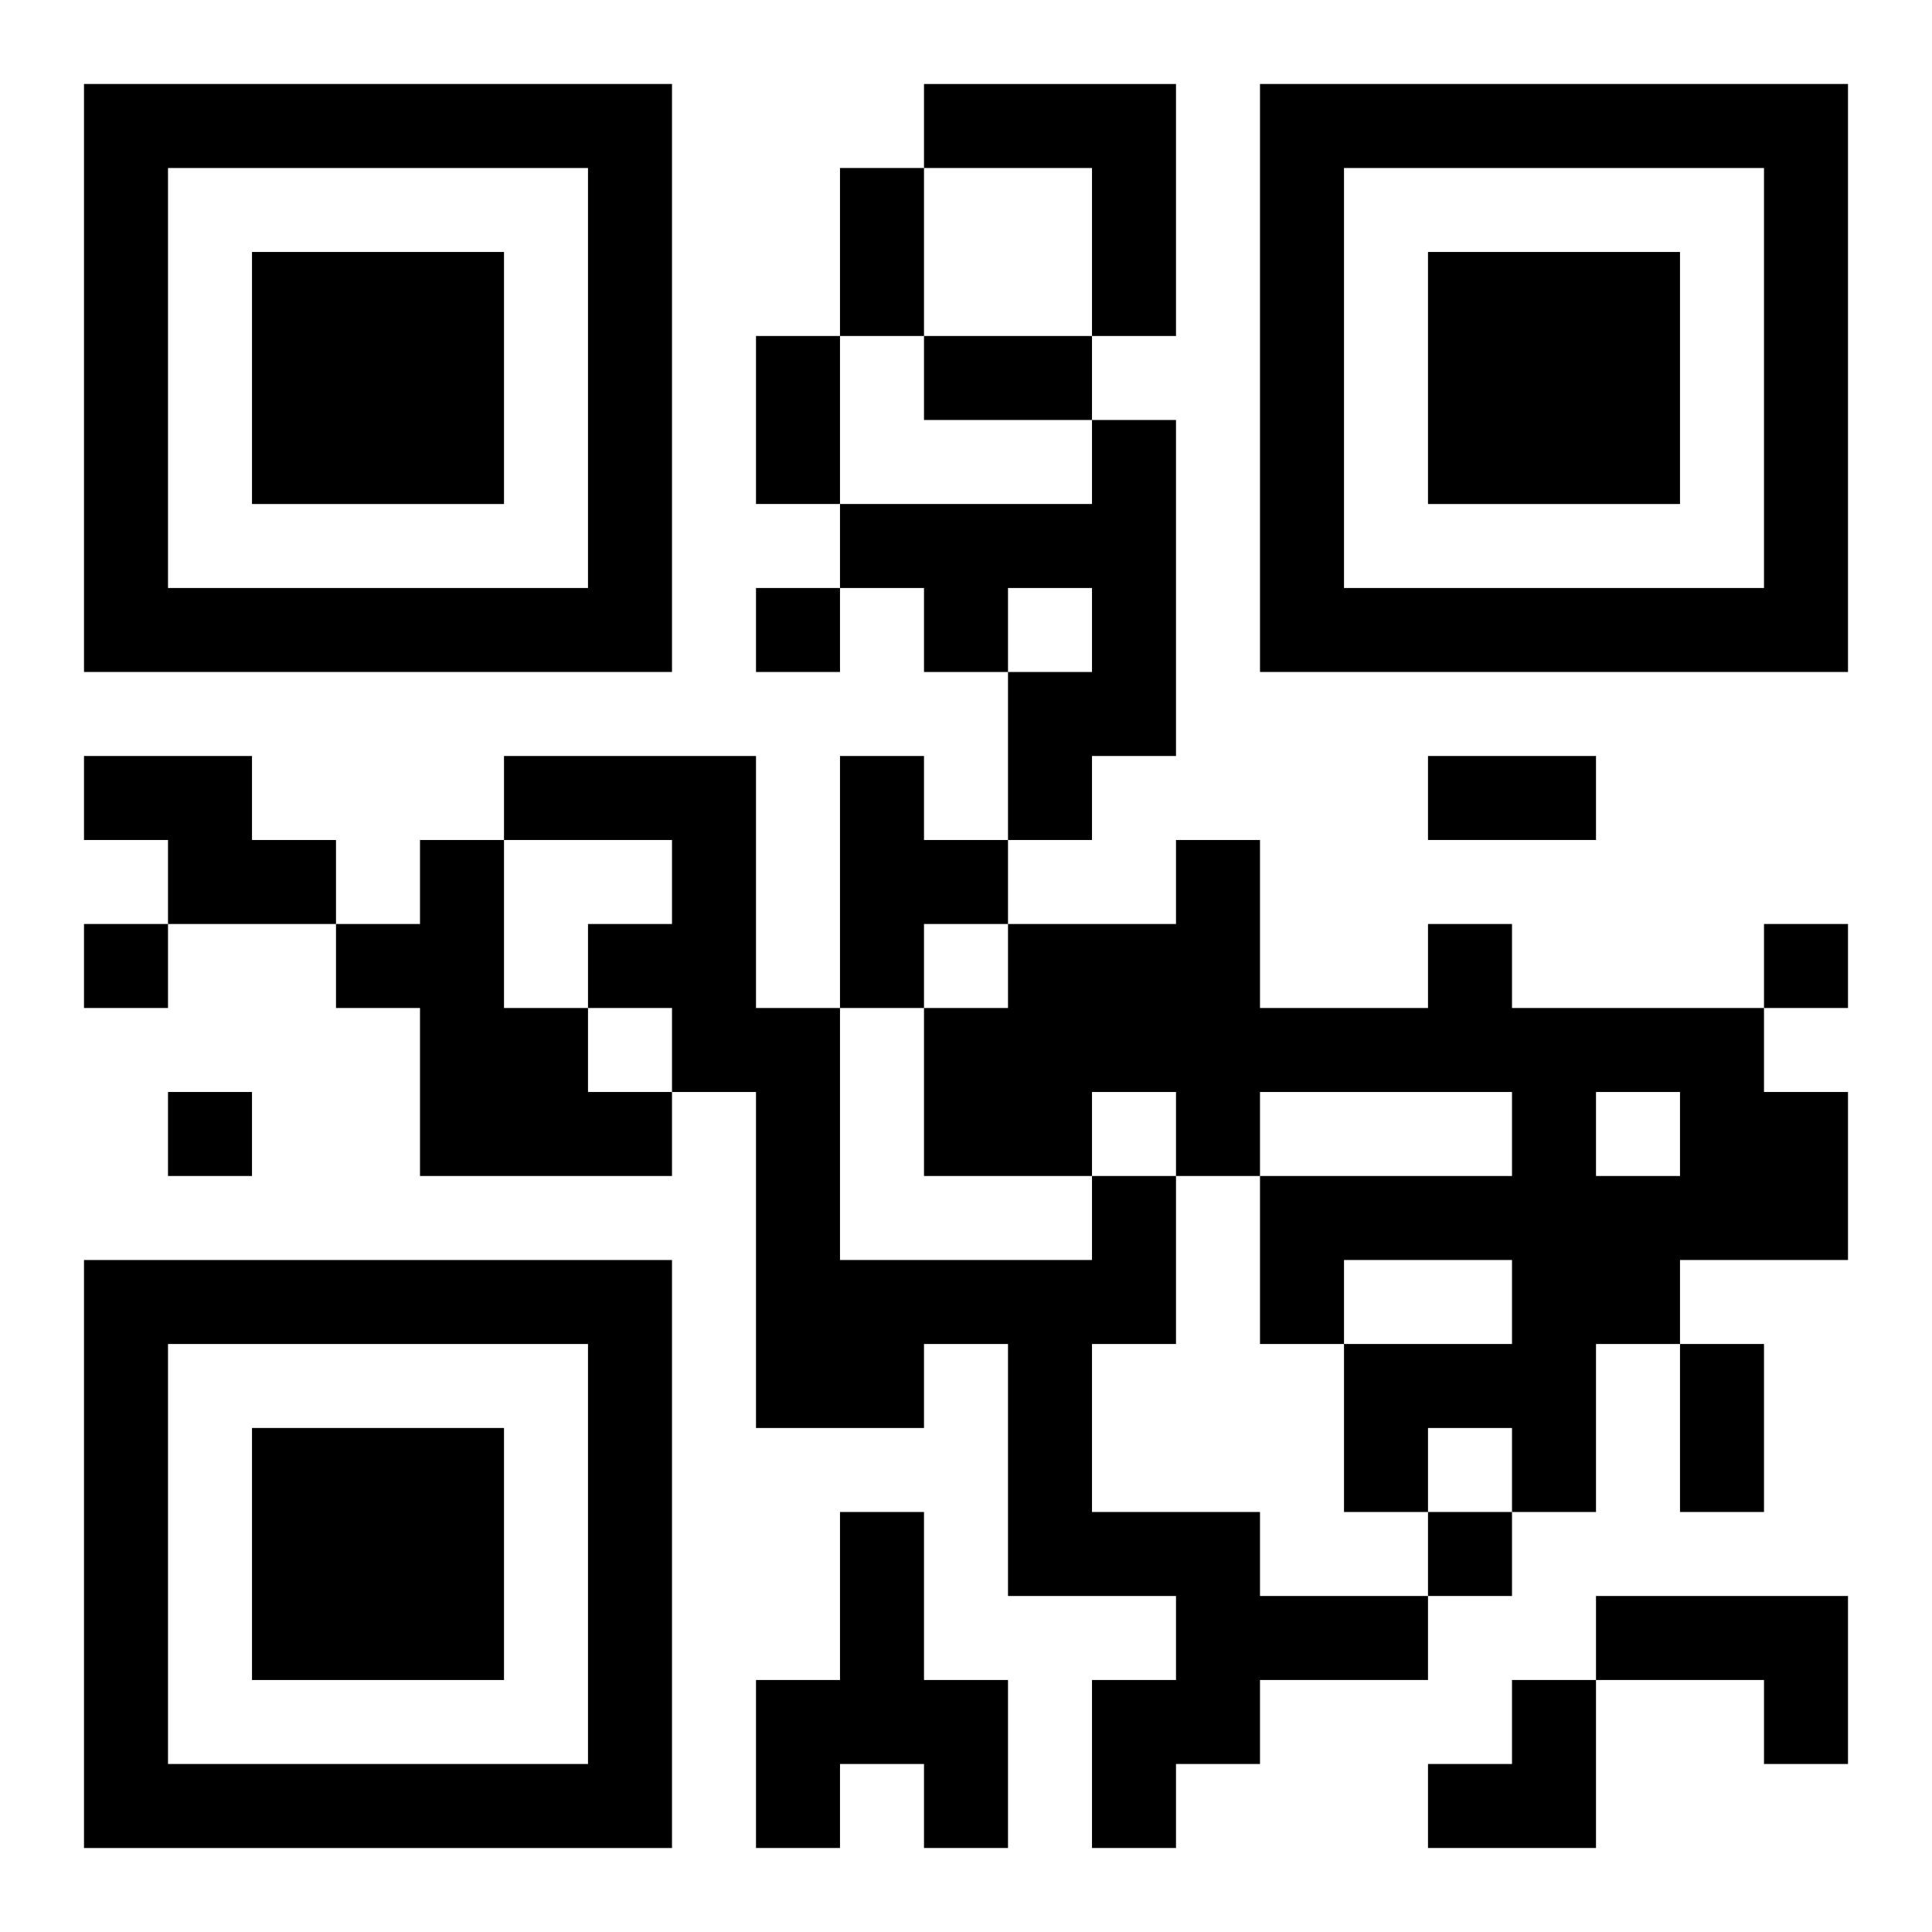 <?xml version="1.0" encoding="UTF-8"?>
<svg width="250" height="250" baseProfile="full" version="1.1" viewBox="-1 -1 23 23" xmlns="http://www.w3.org/2000/svg" xmlns:xlink="http://www.w3.org/1999/xlink"><symbol id="a"><path d="m0 7v7h7v-7h-7zm1 1h5v5h-5v-5zm1 1v3h3v-3h-3z"/></symbol><use y="-7" xlink:href="#a"/><use y="7" xlink:href="#a"/><use x="14" y="-7" xlink:href="#a"/><path d="m10 0h3v3h-1v-2h-2v-1m2 4h1v4h-1v1h-1v-2h1v-1h-1v1h-1v-1h-1v-1h3v-1m-12 4h2v1h1v1h-2v-1h-1v-1m9 0h1v1h1v1h-1v1h-1v-3m-5 1h1v2h1v1h1v1h-3v-2h-1v-1h1v-1m12 1h1v1h3v1h1v2h-2v1h-1v2h-1v-1h-1v1h-1v-2h2v-1h-2v1h-1v-2h3v-1h-3v1h-1v-1h-1v1h-2v-2h1v-1h2v-1h1v2h2v-1m2 2v1h1v-1h-1m-6 1h1v2h-1v2h2v1h2v1h-2v1h-1v1h-1v-2h1v-1h-2v-3h-1v1h-2v-4h-1v-1h-1v-1h1v-1h-2v-1h3v3h1v3h3v-1m-3 4h1v2h1v2h-1v-1h-1v1h-1v-2h1v-2m9 1h3v2h-1v-1h-2v-1m-10-12v1h1v-1h-1m-8 4v1h1v-1h-1m20 0v1h1v-1h-1m-19 2v1h1v-1h-1m15 5v1h1v-1h-1m-7-16h1v2h-1v-2m-1 2h1v2h-1v-2m2 0h2v1h-2v-1m6 5h2v1h-2v-1m3 7h1v2h-1v-2m-3 4m1 0h1v2h-2v-1h1z"/></svg>
